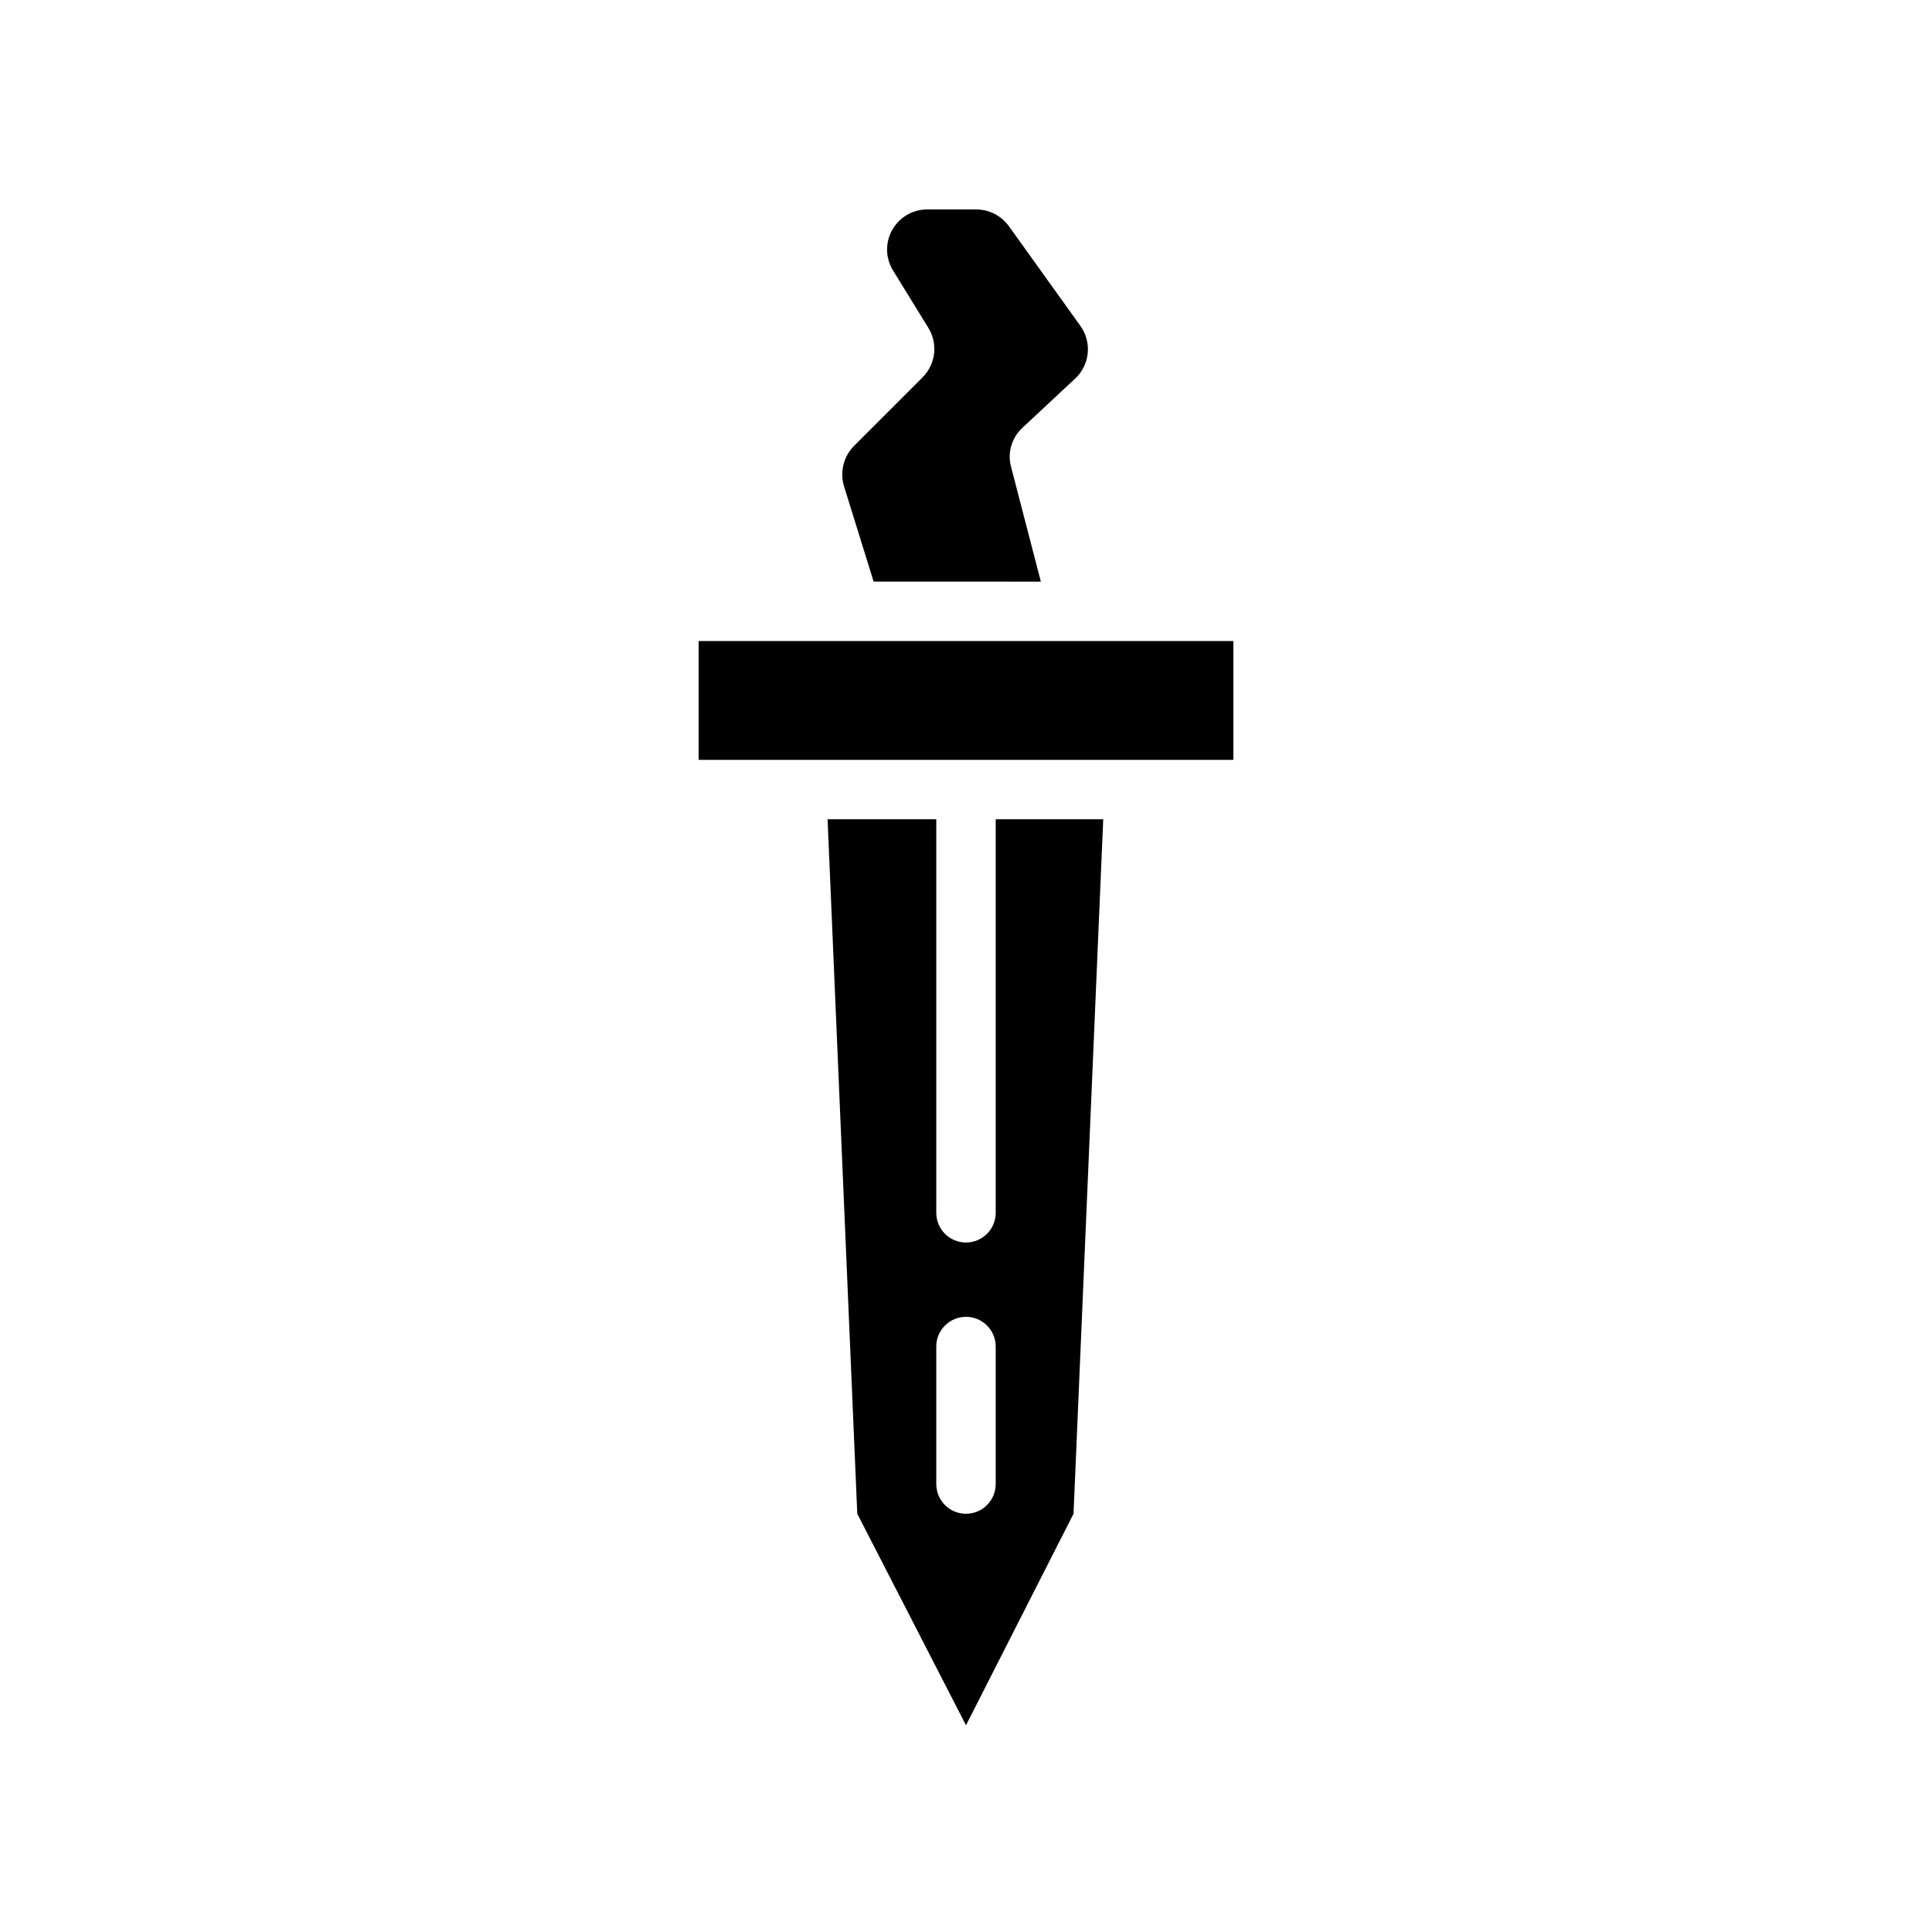 <?xml version="1.0" encoding="UTF-8"?>
<!-- Uploaded to: SVG Repo, www.svgrepo.com, Generator: SVG Repo Mixer Tools -->
<svg fill="#000000" width="800px" height="800px" version="1.1" viewBox="144 144 512 512" xmlns="http://www.w3.org/2000/svg">
 <g>
  <path d="m414.88 257.44c-2.832 2.648-3.957 6.652-2.91 10.391l7.871 30.309-44.32-0.004-7.871-25.348c-1.109-3.766-0.082-7.836 2.676-10.625l18.184-18.184c3.445-3.457 4.094-8.812 1.574-12.992l-9.684-15.742h0.004c-1.797-3.266-1.75-7.231 0.121-10.449 1.867-3.223 5.285-5.231 9.008-5.293h13.148c3.426-0.004 6.644 1.637 8.66 4.406l18.973 26.449h-0.004c3.082 4.289 2.547 10.191-1.258 13.855z"/>
  <path d="m329.15 313.88h141.7v31.488h-141.7z"/>
  <path d="m407.87 361.11v104.3c0 4.348-3.523 7.871-7.871 7.871s-7.875-3.523-7.875-7.871v-104.3h-28.809l7.871 184.05 28.812 56.051 28.496-56.047 7.871-184.05zm0 176.18c0 4.348-3.523 7.875-7.871 7.875s-7.875-3.527-7.875-7.875v-36.445c0-4.348 3.527-7.871 7.875-7.871s7.871 3.523 7.871 7.871z"/>
 </g>
</svg>